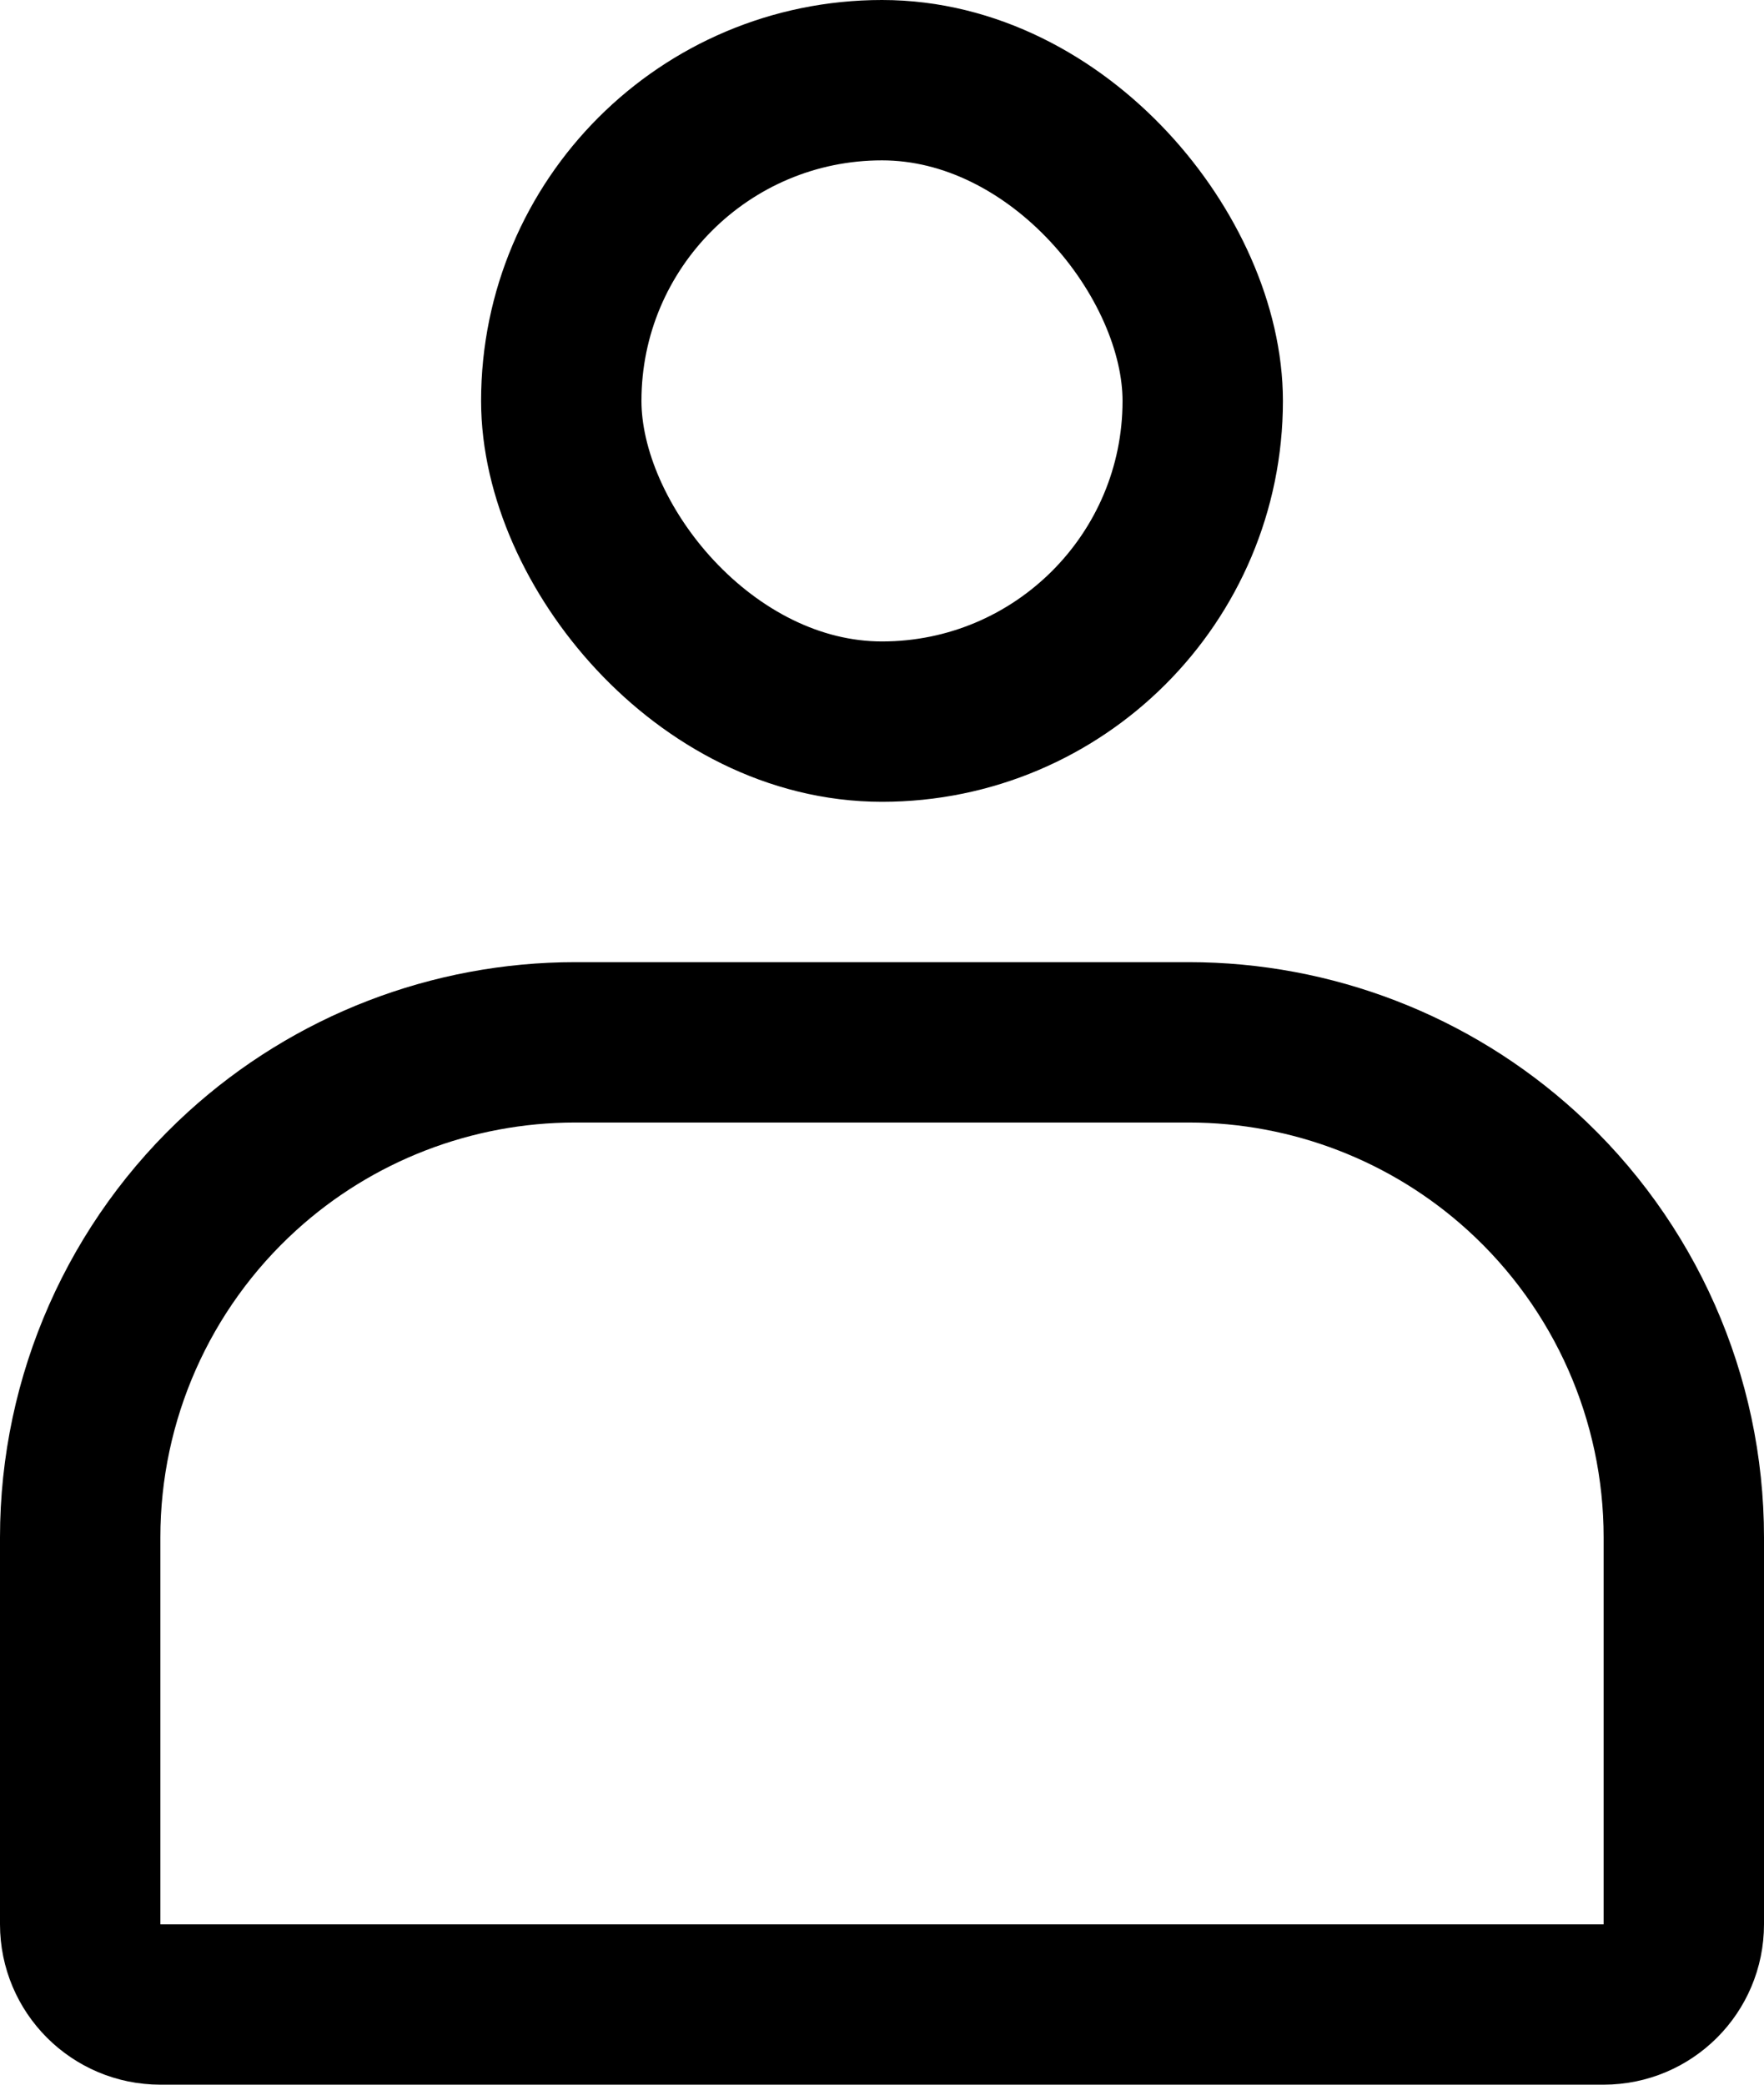 <?xml version="1.0" encoding="UTF-8"?> <svg xmlns="http://www.w3.org/2000/svg" width="11" height="13" viewBox="0 0 11 13" fill="none"><g clip-path="url(#clip0_208_8649)"><path d="M3.587 6.5H7.413C8.181 6.5 8.922 6.786 9.49 7.303C10.133 7.888 10.5 8.717 10.5 9.587V12C10.5 12.276 10.276 12.5 10 12.5H1C0.724 12.5 0.5 12.276 0.5 12V9.587C0.5 8.717 0.867 7.888 1.51 7.303C2.078 6.786 2.819 6.5 3.587 6.5Z" stroke="black"></path><rect x="3.5" y="0.5" width="4" height="4" rx="2" stroke="black"></rect></g><defs><clipPath id="clip0_208_8649"><rect width="11" height="13" fill="white"></rect></clipPath></defs></svg> 